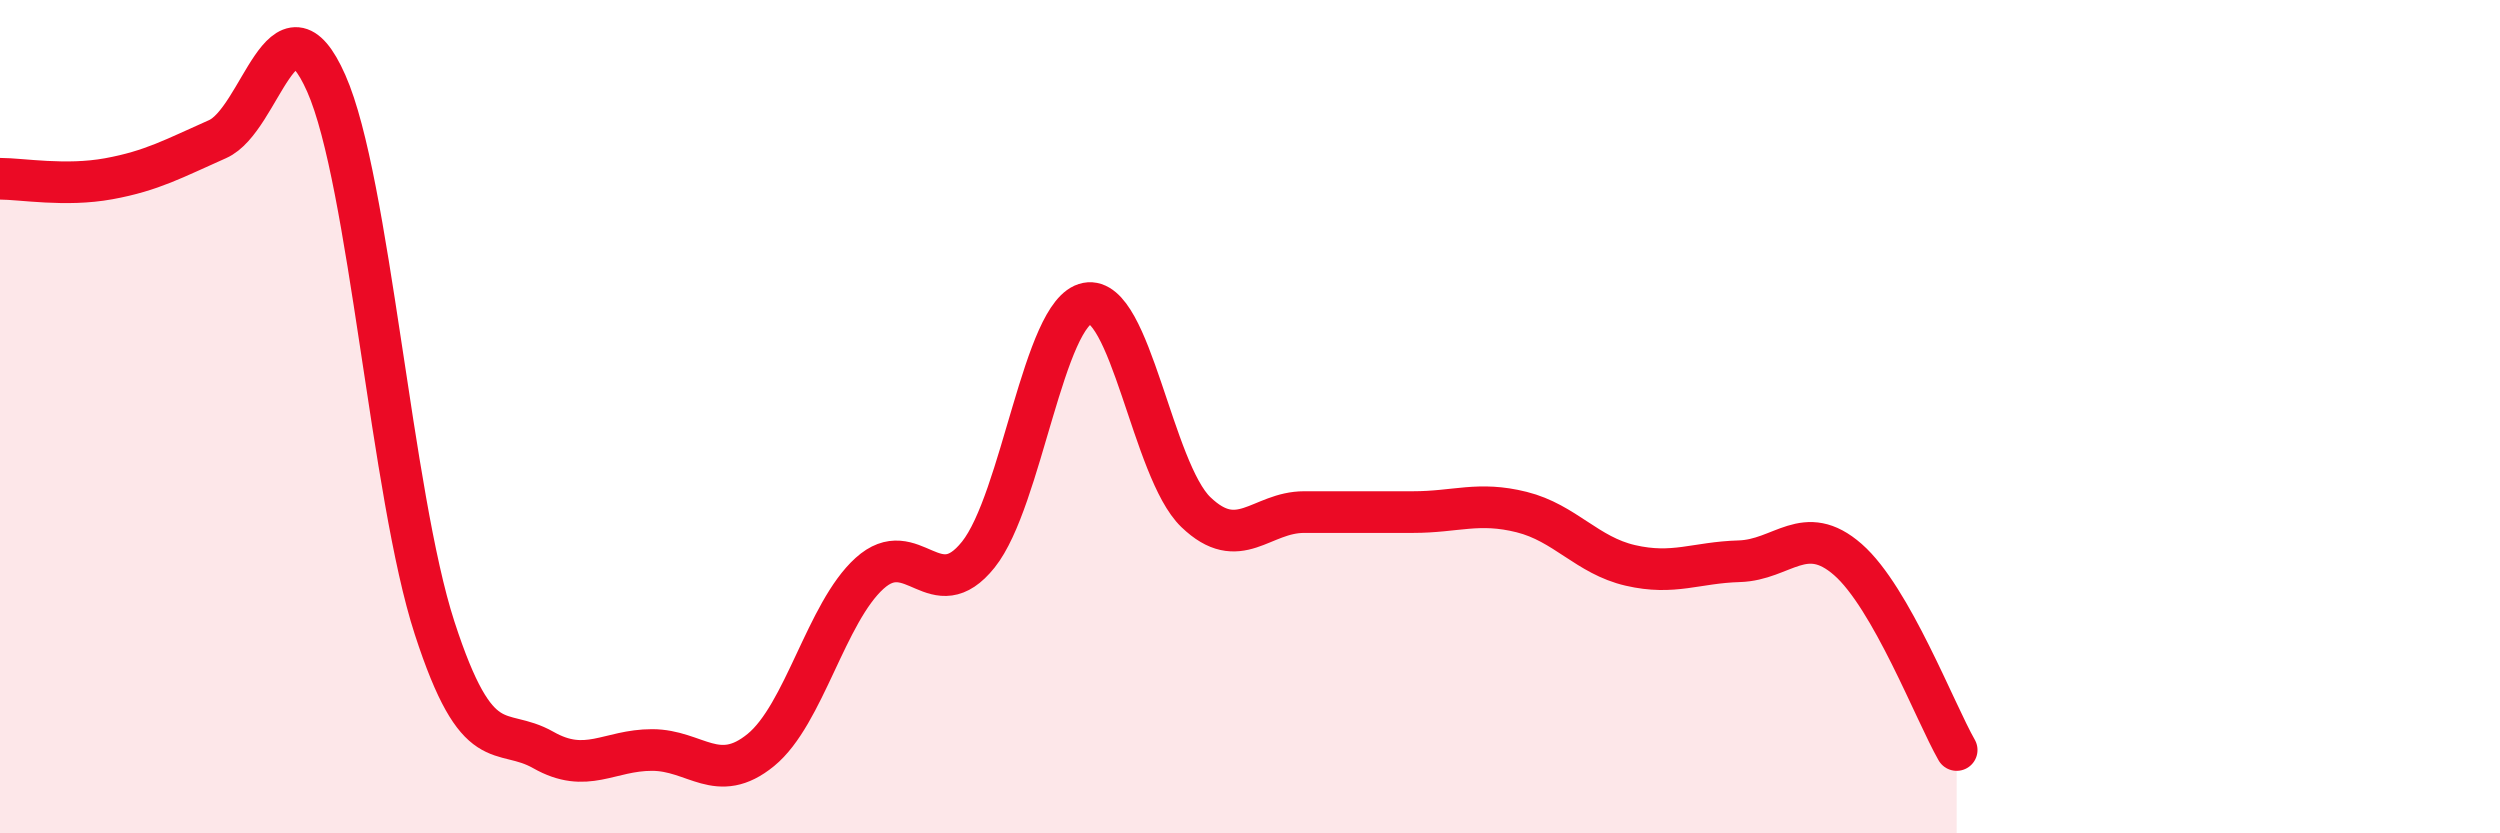 
    <svg width="60" height="20" viewBox="0 0 60 20" xmlns="http://www.w3.org/2000/svg">
      <path
        d="M 0,4.29 C 0.52,4.29 1.57,4.48 2.61,4.29 C 3.65,4.1 4.18,3.8 5.22,3.34 C 6.26,2.88 6.79,-0.35 7.83,2 C 8.87,4.35 9.39,11.87 10.43,15.07 C 11.47,18.27 12,17.41 13.04,18 C 14.08,18.59 14.61,18 15.65,18 C 16.69,18 17.22,18.85 18.26,18 C 19.3,17.15 19.83,14.7 20.87,13.76 C 21.91,12.82 22.44,14.61 23.48,13.31 C 24.52,12.01 25.05,7.48 26.09,7.28 C 27.13,7.08 27.66,11.29 28.7,12.29 C 29.74,13.29 30.26,12.29 31.3,12.29 C 32.34,12.29 32.87,12.29 33.91,12.29 C 34.95,12.29 35.48,12.03 36.52,12.29 C 37.56,12.55 38.09,13.33 39.13,13.57 C 40.17,13.81 40.7,13.5 41.74,13.47 C 42.78,13.44 43.31,12.52 44.35,13.43 C 45.39,14.34 46.44,17.09 46.96,18L46.96 20L0 20Z"
        fill="#EB0A25"
        opacity="0.1"
        stroke-linecap="round"
        stroke-linejoin="round"
      />
      <path
        d="M 0,4.29 C 0.52,4.29 1.57,4.48 2.61,4.29 C 3.65,4.1 4.18,3.8 5.22,3.34 C 6.26,2.88 6.79,-0.35 7.83,2 C 8.87,4.35 9.39,11.87 10.43,15.07 C 11.47,18.27 12,17.41 13.04,18 C 14.08,18.59 14.61,18 15.65,18 C 16.69,18 17.22,18.85 18.26,18 C 19.3,17.15 19.83,14.7 20.87,13.76 C 21.91,12.82 22.44,14.61 23.48,13.31 C 24.52,12.01 25.05,7.48 26.09,7.28 C 27.13,7.08 27.66,11.29 28.7,12.29 C 29.74,13.29 30.26,12.29 31.3,12.29 C 32.34,12.29 32.87,12.29 33.91,12.29 C 34.95,12.29 35.48,12.03 36.52,12.29 C 37.56,12.55 38.09,13.33 39.13,13.57 C 40.17,13.81 40.7,13.5 41.74,13.47 C 42.78,13.44 43.31,12.52 44.35,13.43 C 45.39,14.34 46.44,17.09 46.96,18"
        stroke="#EB0A25"
        stroke-width="1"
        fill="none"
        stroke-linecap="round"
        stroke-linejoin="round"
      />
    </svg>
  
